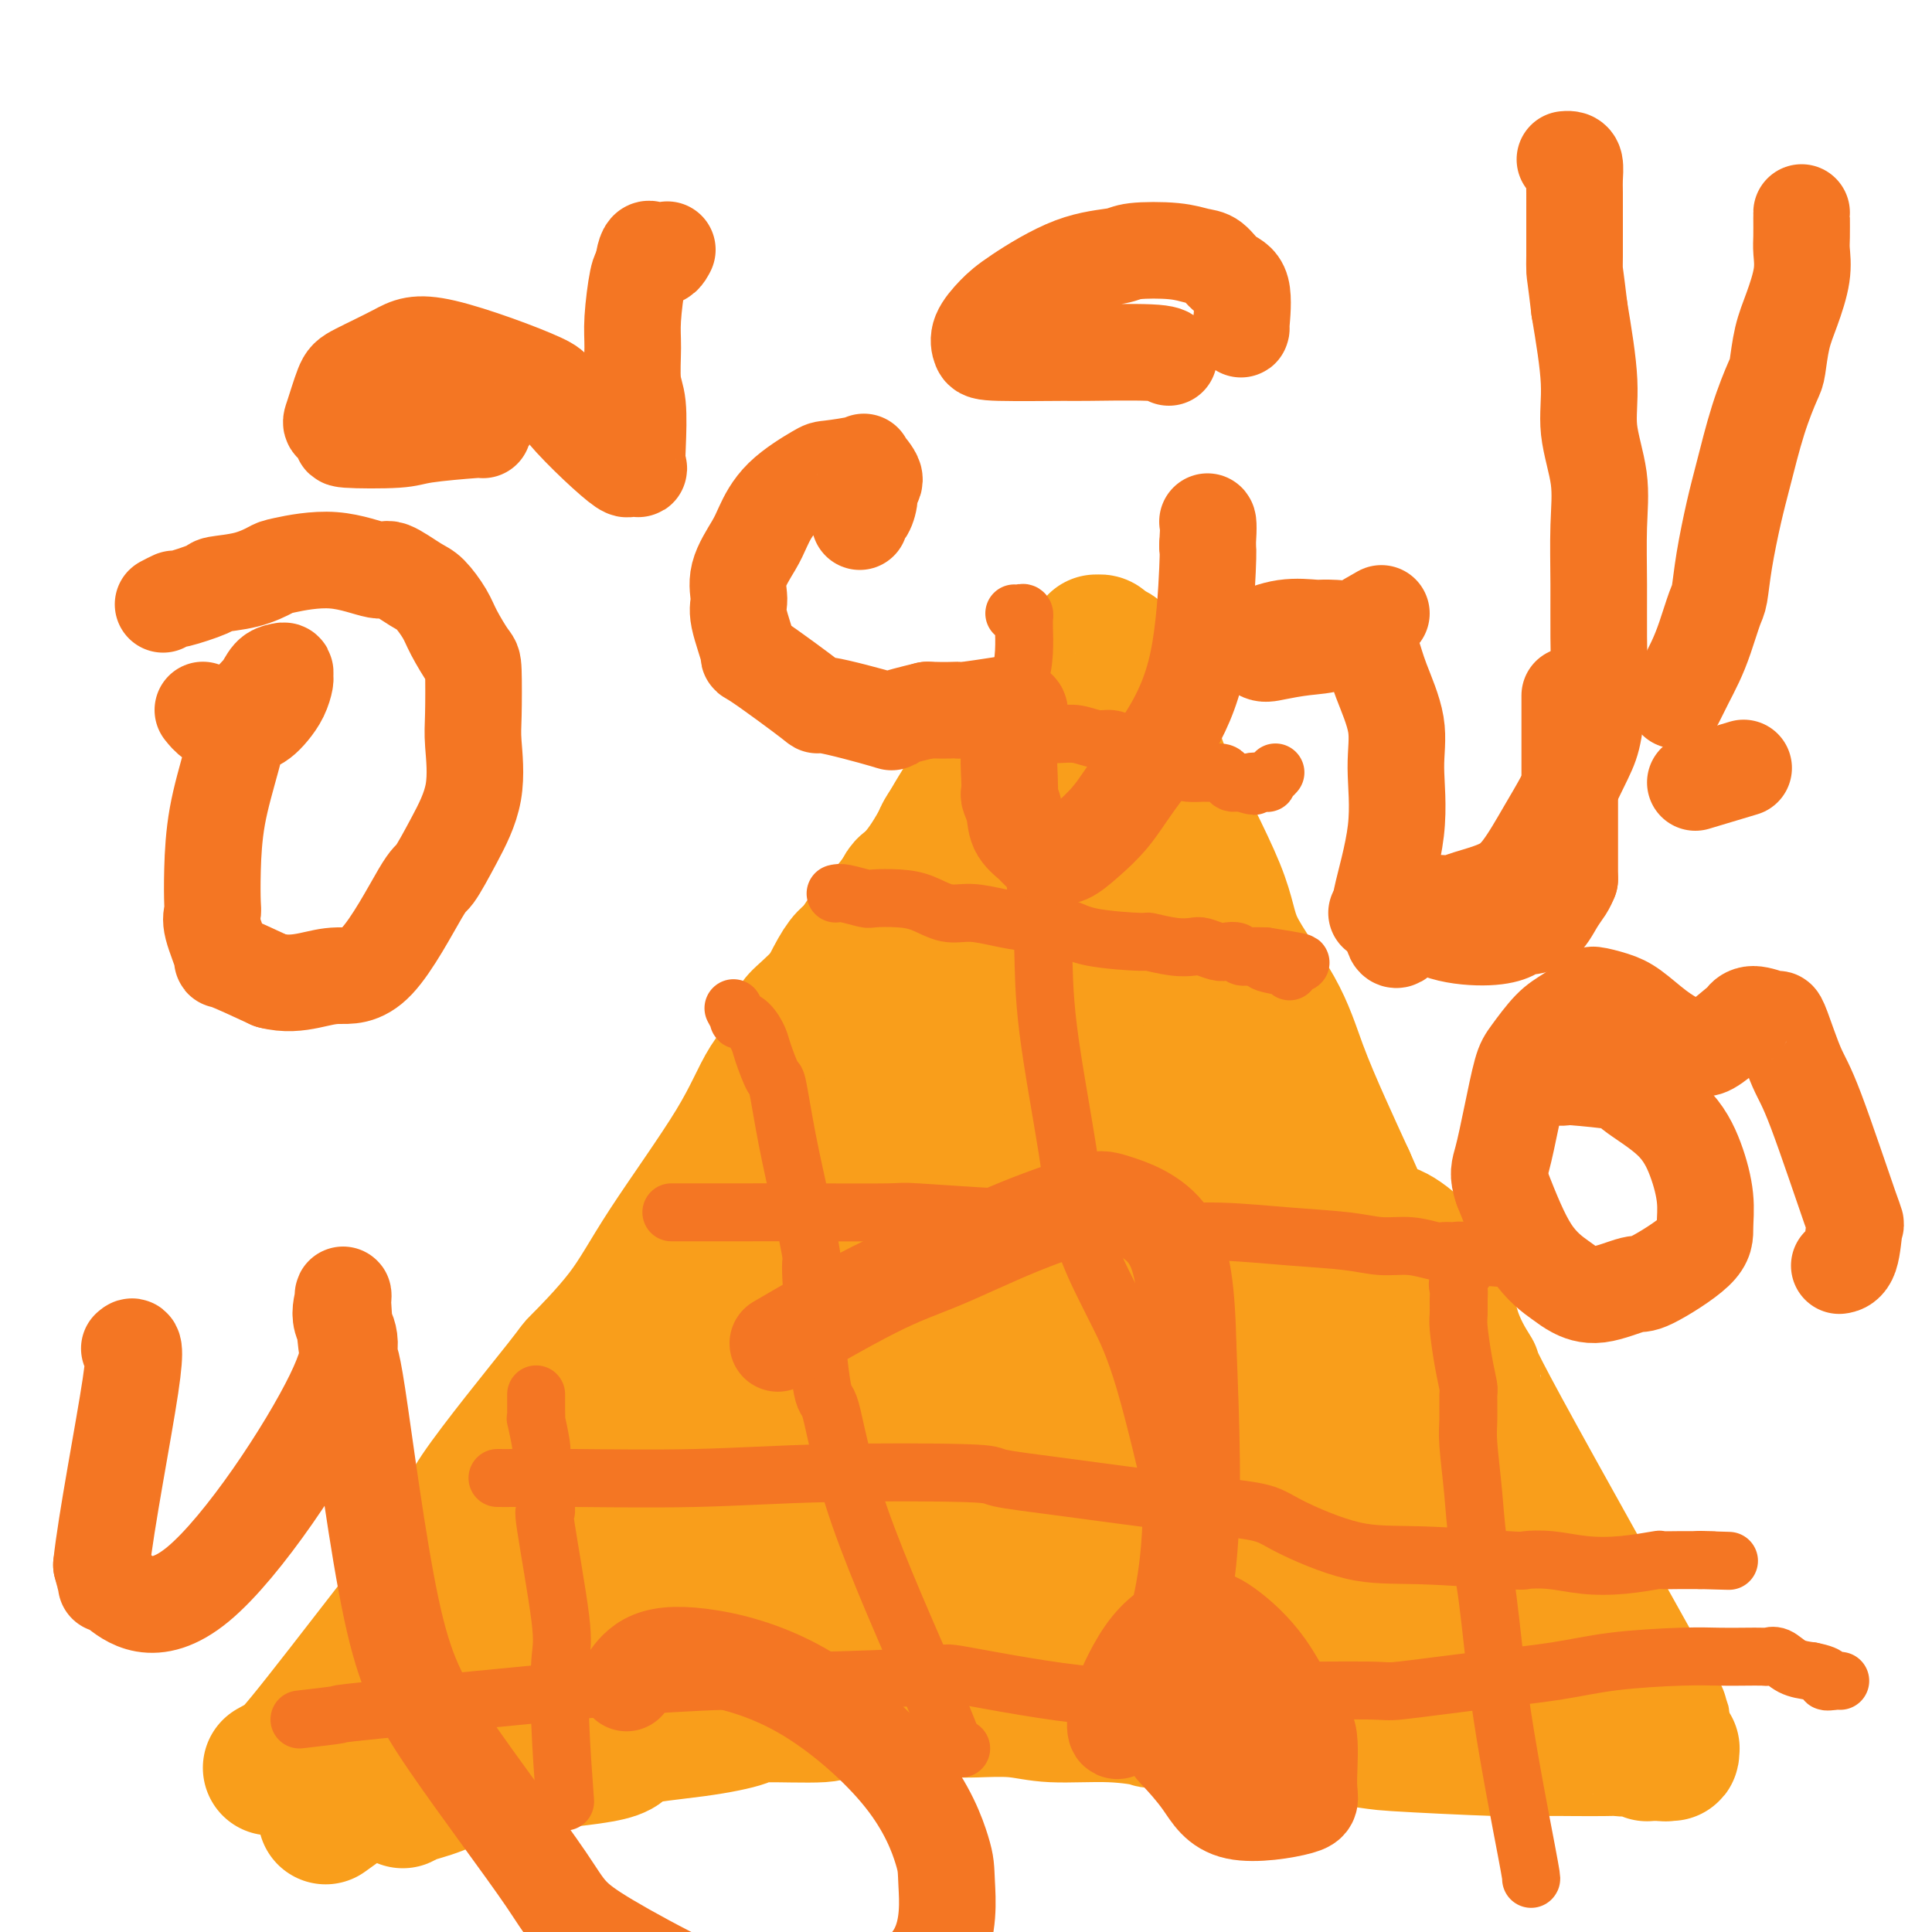 <svg viewBox='0 0 400 400' version='1.1' xmlns='http://www.w3.org/2000/svg' xmlns:xlink='http://www.w3.org/1999/xlink'><g fill='none' stroke='#F99E1B' stroke-width='6' stroke-linecap='round' stroke-linejoin='round'><path d='M70,367c0.215,-0.697 0.430,-1.395 1,-3c0.570,-1.605 1.497,-4.118 3,-7c1.503,-2.882 3.584,-6.132 6,-11c2.416,-4.868 5.169,-11.355 7,-15c1.831,-3.645 2.742,-4.450 4,-7c1.258,-2.550 2.863,-6.847 4,-10c1.137,-3.153 1.806,-5.161 3,-8c1.194,-2.839 2.914,-6.507 5,-10c2.086,-3.493 4.538,-6.809 6,-8c1.462,-1.191 1.932,-0.257 4,-3c2.068,-2.743 5.733,-9.162 8,-13c2.267,-3.838 3.136,-5.095 4,-7c0.864,-1.905 1.722,-4.458 3,-7c1.278,-2.542 2.975,-5.074 4,-6c1.025,-0.926 1.377,-0.245 3,-3c1.623,-2.755 4.515,-8.945 6,-12c1.485,-3.055 1.561,-2.973 3,-6c1.439,-3.027 4.239,-9.162 6,-12c1.761,-2.838 2.482,-2.379 3,-4c0.518,-1.621 0.832,-5.321 2,-8c1.168,-2.679 3.191,-4.337 5,-6c1.809,-1.663 3.405,-3.332 5,-5'/><path d='M165,196c2.217,-3.006 2.761,-5.020 4,-7c1.239,-1.980 3.174,-3.925 5,-6c1.826,-2.075 3.542,-4.281 5,-6c1.458,-1.719 2.659,-2.953 4,-5c1.341,-2.047 2.823,-4.907 4,-7c1.177,-2.093 2.048,-3.418 3,-5c0.952,-1.582 1.985,-3.421 3,-5c1.015,-1.579 2.013,-2.896 3,-4c0.987,-1.104 1.962,-1.993 3,-3c1.038,-1.007 2.138,-2.130 3,-3c0.862,-0.870 1.485,-1.487 2,-2c0.515,-0.513 0.922,-0.921 1,-1c0.078,-0.079 -0.171,0.171 0,0c0.171,-0.171 0.763,-0.763 1,-1c0.237,-0.237 0.118,-0.118 0,0'/></g>
<g fill='none' stroke='#F99E1B' stroke-width='28' stroke-linecap='round' stroke-linejoin='round'><path d='M56,366c0.711,-0.407 1.421,-0.814 2,-1c0.579,-0.186 1.026,-0.150 5,-5c3.974,-4.850 11.474,-14.584 18,-23c6.526,-8.416 12.078,-15.513 14,-19c1.922,-3.487 0.213,-3.364 4,-9c3.787,-5.636 13.068,-17.031 17,-22c3.932,-4.969 2.513,-3.513 4,-5c1.487,-1.487 5.880,-5.918 9,-10c3.120,-4.082 4.968,-7.815 9,-14c4.032,-6.185 10.249,-14.821 14,-21c3.751,-6.179 5.037,-9.902 7,-13c1.963,-3.098 4.604,-5.573 6,-7c1.396,-1.427 1.547,-1.806 3,-5c1.453,-3.194 4.210,-9.203 6,-12c1.790,-2.797 2.615,-2.383 4,-3c1.385,-0.617 3.330,-2.265 5,-5c1.670,-2.735 3.064,-6.557 4,-8c0.936,-1.443 1.414,-0.506 3,-2c1.586,-1.494 4.280,-5.418 5,-7c0.720,-1.582 -0.534,-0.821 0,-2c0.534,-1.179 2.856,-4.299 4,-6c1.144,-1.701 1.111,-1.982 2,-3c0.889,-1.018 2.701,-2.774 4,-4c1.299,-1.226 2.085,-1.922 3,-3c0.915,-1.078 1.957,-2.539 3,-4'/><path d='M211,153c6.629,-7.863 4.702,-4.020 4,-3c-0.702,1.020 -0.179,-0.782 1,-2c1.179,-1.218 3.012,-1.853 4,-3c0.988,-1.147 1.130,-2.808 2,-4c0.870,-1.192 2.468,-1.917 3,-3c0.532,-1.083 -0.002,-2.525 0,-3c0.002,-0.475 0.540,0.015 1,0c0.460,-0.015 0.843,-0.537 1,-1c0.157,-0.463 0.088,-0.867 0,-1c-0.088,-0.133 -0.195,0.007 0,0c0.195,-0.007 0.691,-0.159 1,0c0.309,0.159 0.430,0.628 1,1c0.570,0.372 1.589,0.645 2,1c0.411,0.355 0.215,0.792 1,2c0.785,1.208 2.552,3.186 3,4c0.448,0.814 -0.423,0.462 0,2c0.423,1.538 2.138,4.964 3,7c0.862,2.036 0.870,2.683 1,4c0.130,1.317 0.382,3.305 3,9c2.618,5.695 7.602,15.096 10,21c2.398,5.904 2.209,8.311 4,12c1.791,3.689 5.563,8.659 8,13c2.437,4.341 3.541,8.053 5,12c1.459,3.947 3.274,8.128 5,12c1.726,3.872 3.363,7.436 5,11'/><path d='M279,244c8.466,19.119 5.630,12.416 7,11c1.370,-1.416 6.946,2.454 10,7c3.054,4.546 3.587,9.770 5,14c1.413,4.230 3.707,7.468 4,8c0.293,0.532 -1.414,-1.643 6,12c7.414,13.643 23.951,43.102 30,54c6.049,10.898 1.611,3.235 0,1c-1.611,-2.235 -0.393,0.960 0,2c0.393,1.040 -0.038,-0.073 0,0c0.038,0.073 0.546,1.333 1,2c0.454,0.667 0.854,0.739 1,1c0.146,0.261 0.039,0.709 0,1c-0.039,0.291 -0.011,0.424 0,1c0.011,0.576 0.003,1.593 0,2c-0.003,0.407 -0.002,0.203 0,0'/><path d='M343,360c0.203,1.712 -0.290,0.993 0,1c0.290,0.007 1.364,0.739 2,1c0.636,0.261 0.836,0.052 1,0c0.164,-0.052 0.294,0.053 0,0c-0.294,-0.053 -1.011,-0.264 -1,0c0.011,0.264 0.750,1.003 1,1c0.250,-0.003 0.012,-0.747 0,-1c-0.012,-0.253 0.203,-0.015 0,0c-0.203,0.015 -0.824,-0.192 -1,0c-0.176,0.192 0.094,0.784 0,1c-0.094,0.216 -0.551,0.058 -1,0c-0.449,-0.058 -0.890,-0.015 -1,0c-0.110,0.015 0.111,0.001 0,0c-0.111,-0.001 -0.555,0.010 -1,0c-0.445,-0.010 -0.893,-0.042 -1,0c-0.107,0.042 0.127,0.159 0,0c-0.127,-0.159 -0.614,-0.592 -1,-1c-0.386,-0.408 -0.671,-0.789 -1,-1c-0.329,-0.211 -0.704,-0.253 -1,0c-0.296,0.253 -0.515,0.800 -1,1c-0.485,0.200 -1.236,0.055 -2,0c-0.764,-0.055 -1.542,-0.018 -3,0c-1.458,0.018 -3.597,0.017 -6,0c-2.403,-0.017 -5.069,-0.052 -7,0c-1.931,0.052 -3.126,0.189 -9,0c-5.874,-0.189 -16.428,-0.705 -21,-1c-4.572,-0.295 -3.164,-0.370 -9,-1c-5.836,-0.630 -18.918,-1.815 -32,-3'/><path d='M248,357c-11.539,-0.935 -9.388,-0.772 -10,-1c-0.612,-0.228 -3.987,-0.846 -8,-1c-4.013,-0.154 -8.663,0.155 -12,0c-3.337,-0.155 -5.360,-0.774 -8,-1c-2.640,-0.226 -5.897,-0.060 -8,0c-2.103,0.060 -3.052,0.015 -4,0c-0.948,-0.015 -1.896,-0.000 -3,0c-1.104,0.000 -2.363,-0.015 -5,0c-2.637,0.015 -6.651,0.059 -10,0c-3.349,-0.059 -6.032,-0.220 -7,0c-0.968,0.220 -0.220,0.820 -3,1c-2.780,0.180 -9.089,-0.062 -12,0c-2.911,0.062 -2.423,0.427 -4,1c-1.577,0.573 -5.220,1.354 -10,2c-4.780,0.646 -10.698,1.155 -13,2c-2.302,0.845 -0.987,2.024 -5,3c-4.013,0.976 -13.355,1.750 -17,2c-3.645,0.250 -1.593,-0.024 -3,0c-1.407,0.024 -6.274,0.346 -10,1c-3.726,0.654 -6.312,1.639 -8,2c-1.688,0.361 -2.480,0.097 -4,0c-1.520,-0.097 -3.769,-0.026 -5,0c-1.231,0.026 -1.443,0.007 -2,0c-0.557,-0.007 -1.459,-0.002 -2,0c-0.541,0.002 -0.719,0.000 -1,0c-0.281,-0.000 -0.663,-0.000 -1,0c-0.337,0.000 -0.629,0.000 -1,0c-0.371,-0.000 -0.820,-0.000 -1,0c-0.180,0.000 -0.090,0.000 0,0'/><path d='M71,368c-8.830,0.994 -3.406,0.978 0,-1c3.406,-1.978 4.794,-5.918 5,-7c0.206,-1.082 -0.769,0.693 6,-6c6.769,-6.693 21.282,-21.853 28,-29c6.718,-7.147 5.641,-6.280 8,-9c2.359,-2.720 8.153,-9.027 13,-15c4.847,-5.973 8.748,-11.610 12,-16c3.252,-4.390 5.856,-7.532 11,-15c5.144,-7.468 12.828,-19.263 16,-24c3.172,-4.737 1.830,-2.415 5,-6c3.170,-3.585 10.851,-13.078 16,-20c5.149,-6.922 7.766,-11.275 9,-14c1.234,-2.725 1.085,-3.823 2,-6c0.915,-2.177 2.896,-5.432 5,-8c2.104,-2.568 4.333,-4.449 5,-6c0.667,-1.551 -0.228,-2.774 0,-4c0.228,-1.226 1.578,-2.457 2,-3c0.422,-0.543 -0.083,-0.398 0,-1c0.083,-0.602 0.754,-1.950 1,-3c0.246,-1.050 0.066,-1.800 0,-3c-0.066,-1.200 -0.018,-2.848 0,-5c0.018,-2.152 0.008,-4.809 0,-6c-0.008,-1.191 -0.012,-0.917 0,-1c0.012,-0.083 0.042,-0.522 0,-1c-0.042,-0.478 -0.155,-0.994 0,-1c0.155,-0.006 0.577,0.497 1,1'/><path d='M216,159c0.688,-3.817 0.410,0.141 1,2c0.590,1.859 2.050,1.619 3,2c0.950,0.381 1.391,1.381 2,3c0.609,1.619 1.386,3.856 2,6c0.614,2.144 1.064,4.196 2,6c0.936,1.804 2.358,3.360 4,6c1.642,2.640 3.505,6.365 5,11c1.495,4.635 2.621,10.180 4,14c1.379,3.820 3.012,5.914 5,9c1.988,3.086 4.333,7.163 6,12c1.667,4.837 2.657,10.435 5,15c2.343,4.565 6.039,8.098 9,12c2.961,3.902 5.187,8.173 7,12c1.813,3.827 3.212,7.208 6,11c2.788,3.792 6.963,7.994 9,10c2.037,2.006 1.935,1.817 4,5c2.065,3.183 6.297,9.738 9,14c2.703,4.262 3.876,6.231 5,9c1.124,2.769 2.199,6.337 3,8c0.801,1.663 1.329,1.420 2,2c0.671,0.580 1.486,1.983 2,3c0.514,1.017 0.726,1.648 1,2c0.274,0.352 0.610,0.424 1,1c0.390,0.576 0.834,1.657 1,2c0.166,0.343 0.055,-0.052 0,0c-0.055,0.052 -0.053,0.553 0,1c0.053,0.447 0.158,0.842 0,1c-0.158,0.158 -0.579,0.079 -1,0'/><path d='M313,338c2.211,4.486 0.737,1.202 -1,0c-1.737,-1.202 -3.738,-0.321 -5,0c-1.262,0.321 -1.784,0.082 -3,0c-1.216,-0.082 -3.125,-0.009 -7,0c-3.875,0.009 -9.715,-0.048 -13,0c-3.285,0.048 -4.015,0.201 -8,0c-3.985,-0.201 -11.225,-0.757 -17,-1c-5.775,-0.243 -10.086,-0.175 -17,-1c-6.914,-0.825 -16.430,-2.543 -23,-3c-6.570,-0.457 -10.192,0.349 -14,0c-3.808,-0.349 -7.802,-1.852 -10,-2c-2.198,-0.148 -2.600,1.059 -5,2c-2.400,0.941 -6.799,1.617 -10,2c-3.201,0.383 -5.203,0.473 -7,1c-1.797,0.527 -3.390,1.492 -5,2c-1.610,0.508 -3.237,0.558 -6,1c-2.763,0.442 -6.661,1.275 -9,2c-2.339,0.725 -3.117,1.343 -4,2c-0.883,0.657 -1.869,1.353 -3,2c-1.131,0.647 -2.407,1.246 -5,2c-2.593,0.754 -6.502,1.663 -8,2c-1.498,0.337 -0.584,0.102 -1,0c-0.416,-0.102 -2.163,-0.073 -3,0c-0.837,0.073 -0.764,0.188 -1,0c-0.236,-0.188 -0.782,-0.679 -1,-1c-0.218,-0.321 -0.107,-0.472 0,-1c0.107,-0.528 0.211,-1.434 0,-2c-0.211,-0.566 -0.737,-0.791 1,-4c1.737,-3.209 5.737,-9.402 8,-13c2.263,-3.598 2.789,-4.599 6,-9c3.211,-4.401 9.105,-12.200 15,-20'/><path d='M157,299c6.994,-9.936 9.978,-13.775 14,-19c4.022,-5.225 9.080,-11.836 14,-18c4.920,-6.164 9.702,-11.881 14,-17c4.298,-5.119 8.112,-9.639 11,-13c2.888,-3.361 4.850,-5.565 8,-9c3.150,-3.435 7.487,-8.103 9,-10c1.513,-1.897 0.203,-1.022 0,-1c-0.203,0.022 0.703,-0.808 1,-1c0.297,-0.192 -0.014,0.254 0,0c0.014,-0.254 0.354,-1.207 0,-1c-0.354,0.207 -1.403,1.576 -2,2c-0.597,0.424 -0.741,-0.095 -1,1c-0.259,1.095 -0.631,3.805 -1,5c-0.369,1.195 -0.734,0.874 -1,3c-0.266,2.126 -0.432,6.699 -1,11c-0.568,4.301 -1.537,8.331 -2,17c-0.463,8.669 -0.420,21.977 0,30c0.420,8.023 1.216,10.763 2,16c0.784,5.237 1.557,12.972 2,16c0.443,3.028 0.558,1.347 1,2c0.442,0.653 1.211,3.638 2,5c0.789,1.362 1.598,1.101 2,1c0.402,-0.101 0.396,-0.040 3,0c2.604,0.040 7.819,0.061 10,0c2.181,-0.061 1.327,-0.202 2,-1c0.673,-0.798 2.874,-2.253 7,-7c4.126,-4.747 10.179,-12.785 13,-17c2.821,-4.215 2.411,-4.608 2,-5'/><path d='M266,289c3.690,-6.813 0.916,-8.846 0,-12c-0.916,-3.154 0.024,-7.430 1,-10c0.976,-2.570 1.986,-3.435 2,-4c0.014,-0.565 -0.967,-0.832 -2,-1c-1.033,-0.168 -2.119,-0.238 -3,0c-0.881,0.238 -1.559,0.785 -2,1c-0.441,0.215 -0.645,0.099 -1,4c-0.355,3.901 -0.861,11.819 -1,15c-0.139,3.181 0.089,1.624 0,3c-0.089,1.376 -0.497,5.686 1,10c1.497,4.314 4.897,8.633 8,12c3.103,3.367 5.907,5.783 7,7c1.093,1.217 0.473,1.233 1,1c0.527,-0.233 2.201,-0.717 3,-1c0.799,-0.283 0.722,-0.365 1,-1c0.278,-0.635 0.911,-1.822 1,-4c0.089,-2.178 -0.365,-5.346 -1,-8c-0.635,-2.654 -1.450,-4.793 -2,-7c-0.550,-2.207 -0.836,-4.483 -2,-7c-1.164,-2.517 -3.206,-5.274 -5,-8c-1.794,-2.726 -3.341,-5.420 -5,-8c-1.659,-2.580 -3.432,-5.045 -4,-6c-0.568,-0.955 0.068,-0.399 -1,-1c-1.068,-0.601 -3.841,-2.360 -5,-3c-1.159,-0.640 -0.703,-0.162 -1,0c-0.297,0.162 -1.348,0.007 -2,0c-0.652,-0.007 -0.907,0.132 -1,0c-0.093,-0.132 -0.025,-0.536 0,1c0.025,1.536 0.007,5.010 0,8c-0.007,2.990 -0.004,5.495 0,8'/><path d='M253,278c-0.218,3.600 -0.263,4.101 0,10c0.263,5.899 0.833,17.197 1,23c0.167,5.803 -0.071,6.112 0,7c0.071,0.888 0.450,2.357 0,3c-0.450,0.643 -1.729,0.461 -3,-2c-1.271,-2.461 -2.535,-7.201 -3,-10c-0.465,-2.799 -0.133,-3.657 -1,-8c-0.867,-4.343 -2.934,-12.172 -5,-20'/><path d='M244,256c0.000,0.000 -2.000,25.000 -2,25'/><path d='M228,257c0.610,-0.007 1.220,-0.015 -1,3c-2.220,3.015 -7.272,9.052 -10,12c-2.728,2.948 -3.134,2.805 -5,5c-1.866,2.195 -5.193,6.726 -8,10c-2.807,3.274 -5.096,5.290 -7,7c-1.904,1.710 -3.424,3.112 -3,3c0.424,-0.112 2.791,-1.739 4,-3c1.209,-1.261 1.259,-2.156 5,-5c3.741,-2.844 11.171,-7.638 17,-13c5.829,-5.362 10.055,-11.294 15,-15c4.945,-3.706 10.608,-5.188 13,-6c2.392,-0.812 1.514,-0.953 1,-1c-0.514,-0.047 -0.664,0.002 -1,0c-0.336,-0.002 -0.858,-0.053 -4,3c-3.142,3.053 -8.903,9.211 -17,18c-8.097,8.789 -18.529,20.211 -24,26c-5.471,5.789 -5.979,5.947 -10,10c-4.021,4.053 -11.554,12.002 -17,17c-5.446,4.998 -8.806,7.045 -13,9c-4.194,1.955 -9.221,3.818 -10,3c-0.779,-0.818 2.691,-4.317 4,-6c1.309,-1.683 0.456,-1.550 6,-6c5.544,-4.450 17.486,-13.481 22,-18c4.514,-4.519 1.600,-4.524 8,-10c6.400,-5.476 22.114,-16.422 29,-22c6.886,-5.578 4.943,-5.789 3,-6'/><path d='M225,272c12.707,-12.405 8.475,-9.419 7,-9c-1.475,0.419 -0.193,-1.729 0,-2c0.193,-0.271 -0.703,1.335 -3,4c-2.297,2.665 -5.996,6.389 -12,12c-6.004,5.611 -14.315,13.108 -19,17c-4.685,3.892 -5.746,4.178 -11,8c-5.254,3.822 -14.700,11.181 -22,17c-7.300,5.819 -12.453,10.098 -16,13c-3.547,2.902 -5.489,4.425 -4,3c1.489,-1.425 6.407,-5.799 9,-9c2.593,-3.201 2.861,-5.230 7,-10c4.139,-4.770 12.149,-12.283 19,-19c6.851,-6.717 12.544,-12.640 23,-21c10.456,-8.360 25.675,-19.156 32,-24c6.325,-4.844 3.756,-3.735 4,-4c0.244,-0.265 3.302,-1.905 5,-3c1.698,-1.095 2.036,-1.646 0,0c-2.036,1.646 -6.446,5.488 -9,7c-2.554,1.512 -3.253,0.694 -8,5c-4.747,4.306 -13.541,13.738 -23,22c-9.459,8.262 -19.582,15.356 -28,22c-8.418,6.644 -15.132,12.838 -22,17c-6.868,4.162 -13.891,6.290 -19,9c-5.109,2.710 -8.305,6.001 -7,2c1.305,-4.001 7.111,-15.295 12,-22c4.889,-6.705 8.861,-8.819 10,-10c1.139,-1.181 -0.554,-1.427 9,-10c9.554,-8.573 30.355,-25.473 40,-33c9.645,-7.527 8.135,-5.680 13,-9c4.865,-3.320 16.104,-11.806 25,-17c8.896,-5.194 15.448,-7.097 22,-9'/><path d='M259,219c4.654,-1.618 5.288,-1.163 5,0c-0.288,1.163 -1.498,3.033 -5,7c-3.502,3.967 -9.297,10.031 -16,17c-6.703,6.969 -14.316,14.842 -20,22c-5.684,7.158 -9.441,13.599 -16,19c-6.559,5.401 -15.922,9.760 -20,12c-4.078,2.240 -2.872,2.359 -1,0c1.872,-2.359 4.410,-7.198 6,-10c1.590,-2.802 2.233,-3.567 6,-7c3.767,-3.433 10.659,-9.534 18,-14c7.341,-4.466 15.130,-7.298 22,-10c6.870,-2.702 12.823,-5.274 19,-5c6.177,0.274 12.580,3.396 15,5c2.420,1.604 0.856,1.691 0,4c-0.856,2.309 -1.004,6.838 -3,13c-1.996,6.162 -5.839,13.955 -10,20c-4.161,6.045 -8.641,10.340 -17,17c-8.359,6.660 -20.598,15.683 -26,19c-5.402,3.317 -3.968,0.927 -4,0c-0.032,-0.927 -1.529,-0.393 0,-3c1.529,-2.607 6.084,-8.356 11,-14c4.916,-5.644 10.193,-11.182 13,-14c2.807,-2.818 3.144,-2.917 5,-5c1.856,-2.083 5.231,-6.151 8,-8c2.769,-1.849 4.933,-1.480 5,-1c0.067,0.480 -1.963,1.071 -5,4c-3.037,2.929 -7.082,8.198 -12,14c-4.918,5.802 -10.709,12.139 -17,18c-6.291,5.861 -13.083,11.246 -21,16c-7.917,4.754 -16.958,8.877 -26,13'/><path d='M173,348c-4.554,2.663 -2.938,2.821 -3,1c-0.062,-1.821 -1.802,-5.619 -2,-8c-0.198,-2.381 1.148,-3.344 3,-6c1.852,-2.656 4.212,-7.004 12,-15c7.788,-7.996 21.004,-19.640 27,-25c5.996,-5.360 4.772,-4.434 7,-6c2.228,-1.566 7.909,-5.623 10,-7c2.091,-1.377 0.594,-0.075 0,0c-0.594,0.075 -0.284,-1.076 -7,4c-6.716,5.076 -20.458,16.379 -31,24c-10.542,7.621 -17.883,11.558 -27,17c-9.117,5.442 -20.010,12.388 -26,16c-5.990,3.612 -7.076,3.889 -12,7c-4.924,3.111 -13.684,9.056 -20,13c-6.316,3.944 -10.186,5.887 -13,7c-2.814,1.113 -4.571,1.396 -6,2c-1.429,0.604 -2.530,1.528 -1,0c1.530,-1.528 5.690,-5.508 7,-7c1.310,-1.492 -0.232,-0.497 6,-7c6.232,-6.503 20.237,-20.504 26,-27c5.763,-6.496 3.282,-5.487 6,-7c2.718,-1.513 10.634,-5.548 14,-8c3.366,-2.452 2.184,-3.321 0,-2c-2.184,1.321 -5.368,4.832 -8,7c-2.632,2.168 -4.711,2.992 -9,7c-4.289,4.008 -10.787,11.198 -17,17c-6.213,5.802 -12.139,10.215 -16,13c-3.861,2.785 -5.655,3.942 -10,7c-4.345,3.058 -11.241,8.017 -14,10c-2.759,1.983 -1.379,0.992 0,0'/></g>
<g fill='none' stroke='#F47623' stroke-width='12' stroke-linecap='round' stroke-linejoin='round'><path d='M173,185c0.421,-0.112 0.842,-0.225 2,0c1.158,0.225 3.054,0.786 4,1c0.946,0.214 0.943,0.081 2,0c1.057,-0.081 3.173,-0.110 5,0c1.827,0.110 3.364,0.358 5,1c1.636,0.642 3.372,1.677 5,2c1.628,0.323 3.149,-0.065 5,0c1.851,0.065 4.032,0.582 6,1c1.968,0.418 3.725,0.738 6,1c2.275,0.262 5.070,0.466 7,1c1.930,0.534 2.996,1.397 6,2c3.004,0.603 7.944,0.945 10,1c2.056,0.055 1.226,-0.178 2,0c0.774,0.178 3.152,0.766 5,1c1.848,0.234 3.168,0.114 4,0c0.832,-0.114 1.178,-0.223 2,0c0.822,0.223 2.120,0.778 3,1c0.880,0.222 1.341,0.112 2,0c0.659,-0.112 1.517,-0.226 2,0c0.483,0.226 0.592,0.792 1,1c0.408,0.208 1.117,0.060 2,0c0.883,-0.060 1.942,-0.030 3,0'/><path d='M262,198c13.906,2.173 4.171,1.104 1,1c-3.171,-0.104 0.222,0.757 2,1c1.778,0.243 1.940,-0.131 2,0c0.060,0.131 0.016,0.766 0,1c-0.016,0.234 -0.005,0.067 0,0c0.005,-0.067 0.002,-0.033 0,0'/><path d='M195,150c0.269,0.022 0.538,0.044 1,0c0.462,-0.044 1.116,-0.155 2,0c0.884,0.155 1.996,0.576 4,1c2.004,0.424 4.900,0.850 7,1c2.100,0.150 3.405,0.025 5,0c1.595,-0.025 3.481,0.049 5,0c1.519,-0.049 2.672,-0.220 4,0c1.328,0.220 2.830,0.833 4,1c1.170,0.167 2.007,-0.111 3,0c0.993,0.111 2.142,0.611 3,1c0.858,0.389 1.426,0.668 2,1c0.574,0.332 1.155,0.716 2,1c0.845,0.284 1.955,0.469 3,1c1.045,0.531 2.024,1.410 3,2c0.976,0.590 1.949,0.893 3,1c1.051,0.107 2.179,0.018 3,0c0.821,-0.018 1.333,0.034 2,0c0.667,-0.034 1.488,-0.153 2,0c0.512,0.153 0.715,0.577 1,1c0.285,0.423 0.654,0.845 1,1c0.346,0.155 0.670,0.044 1,0c0.330,-0.044 0.665,-0.022 1,0'/><path d='M257,162c4.445,1.395 2.056,0.384 2,0c-0.056,-0.384 2.220,-0.141 3,0c0.780,0.141 0.065,0.182 0,0c-0.065,-0.182 0.519,-0.585 1,-1c0.481,-0.415 0.860,-0.843 1,-1c0.140,-0.157 0.040,-0.045 0,0c-0.040,0.045 -0.020,0.022 0,0'/><path d='M139,251c1.241,-0.001 2.482,-0.001 5,0c2.518,0.001 6.313,0.004 10,0c3.687,-0.004 7.267,-0.016 13,0c5.733,0.016 13.619,0.061 17,0c3.381,-0.061 2.258,-0.227 6,0c3.742,0.227 12.351,0.848 16,1c3.649,0.152 2.338,-0.166 3,0c0.662,0.166 3.296,0.814 7,1c3.704,0.186 8.477,-0.091 11,0c2.523,0.091 2.795,0.549 5,1c2.205,0.451 6.342,0.895 10,1c3.658,0.105 6.837,-0.131 11,0c4.163,0.131 9.311,0.627 14,1c4.689,0.373 8.919,0.622 12,1c3.081,0.378 5.013,0.886 7,1c1.987,0.114 4.027,-0.167 6,0c1.973,0.167 3.877,0.780 5,1c1.123,0.220 1.463,0.045 2,0c0.537,-0.045 1.271,0.040 2,0c0.729,-0.040 1.453,-0.207 2,0c0.547,0.207 0.916,0.786 1,1c0.084,0.214 -0.119,0.061 0,0c0.119,-0.061 0.559,-0.031 1,0'/><path d='M305,260c15.626,1.238 6.691,0.332 4,0c-2.691,-0.332 0.861,-0.089 2,0c1.139,0.089 -0.136,0.024 0,0c0.136,-0.024 1.683,-0.006 3,0c1.317,0.006 2.405,0.002 3,0c0.595,-0.002 0.699,-0.000 1,0c0.301,0.000 0.800,0.000 1,0c0.200,-0.000 0.100,-0.000 0,0'/><path d='M103,306c0.931,0.008 1.862,0.016 4,0c2.138,-0.016 5.482,-0.054 12,0c6.518,0.054 16.211,0.202 25,0c8.789,-0.202 16.674,-0.752 27,-1c10.326,-0.248 23.091,-0.194 29,0c5.909,0.194 4.961,0.528 7,1c2.039,0.472 7.066,1.083 14,2c6.934,0.917 15.777,2.140 23,3c7.223,0.860 12.826,1.359 16,2c3.174,0.641 3.919,1.426 7,3c3.081,1.574 8.499,3.937 13,5c4.501,1.063 8.084,0.824 14,1c5.916,0.176 14.165,0.766 18,1c3.835,0.234 3.257,0.111 4,0c0.743,-0.111 2.809,-0.212 5,0c2.191,0.212 4.508,0.736 7,1c2.492,0.264 5.158,0.267 8,0c2.842,-0.267 5.861,-0.804 7,-1c1.139,-0.196 0.398,-0.053 1,0c0.602,0.053 2.547,0.014 4,0c1.453,-0.014 2.415,-0.004 3,0c0.585,0.004 0.792,0.002 1,0'/><path d='M352,323c11.310,0.310 3.583,0.083 1,0c-2.583,-0.083 -0.024,-0.024 1,0c1.024,0.024 0.512,0.012 0,0'/><path d='M62,356c3.656,-0.425 7.313,-0.850 8,-1c0.687,-0.150 -1.594,-0.025 8,-1c9.594,-0.975 31.065,-3.048 41,-4c9.935,-0.952 8.335,-0.781 12,-1c3.665,-0.219 12.595,-0.827 19,-1c6.405,-0.173 10.287,0.090 18,0c7.713,-0.090 19.258,-0.532 24,-1c4.742,-0.468 2.680,-0.963 8,0c5.320,0.963 18.023,3.384 26,4c7.977,0.616 11.228,-0.573 16,-1c4.772,-0.427 11.066,-0.092 19,0c7.934,0.092 17.506,-0.059 22,0c4.494,0.059 3.908,0.327 7,0c3.092,-0.327 9.863,-1.251 16,-2c6.137,-0.749 11.642,-1.325 16,-2c4.358,-0.675 7.571,-1.449 12,-2c4.429,-0.551 10.075,-0.879 14,-1c3.925,-0.121 6.129,-0.034 8,0c1.871,0.034 3.410,0.016 5,0c1.590,-0.016 3.233,-0.029 4,0c0.767,0.029 0.659,0.101 1,0c0.341,-0.101 1.130,-0.373 2,0c0.870,0.373 1.820,1.392 3,2c1.180,0.608 2.590,0.804 4,1'/><path d='M375,346c4.751,0.917 3.129,1.710 3,2c-0.129,0.290 1.233,0.078 2,0c0.767,-0.078 0.937,-0.021 1,0c0.063,0.021 0.018,0.006 0,0c-0.018,-0.006 -0.009,-0.003 0,0'/><path d='M117,373c-0.398,-5.414 -0.796,-10.828 -1,-16c-0.204,-5.172 -0.212,-10.100 0,-13c0.212,-2.900 0.646,-3.770 0,-9c-0.646,-5.230 -2.373,-14.820 -3,-19c-0.627,-4.180 -0.154,-2.951 0,-3c0.154,-0.049 -0.010,-1.374 0,-3c0.010,-1.626 0.195,-3.551 0,-5c-0.195,-1.449 -0.770,-2.422 -1,-3c-0.230,-0.578 -0.114,-0.762 0,-1c0.114,-0.238 0.227,-0.530 0,-2c-0.227,-1.470 -0.793,-4.118 -1,-5c-0.207,-0.882 -0.056,0.001 0,0c0.056,-0.001 0.015,-0.885 0,-2c-0.015,-1.115 -0.004,-2.461 0,-3c0.004,-0.539 0.002,-0.269 0,0'/><path d='M199,362c-0.658,-0.340 -1.316,-0.681 -2,-2c-0.684,-1.319 -1.392,-3.617 -5,-12c-3.608,-8.383 -10.114,-22.852 -14,-34c-3.886,-11.148 -5.151,-18.975 -6,-22c-0.849,-3.025 -1.280,-1.248 -2,-6c-0.720,-4.752 -1.727,-16.035 -2,-21c-0.273,-4.965 0.188,-3.613 0,-5c-0.188,-1.387 -1.024,-5.513 -2,-10c-0.976,-4.487 -2.092,-9.337 -3,-14c-0.908,-4.663 -1.608,-9.140 -2,-11c-0.392,-1.860 -0.477,-1.101 -1,-2c-0.523,-0.899 -1.484,-3.454 -2,-5c-0.516,-1.546 -0.587,-2.082 -1,-3c-0.413,-0.918 -1.169,-2.218 -2,-3c-0.831,-0.782 -1.738,-1.045 -2,-1c-0.262,0.045 0.122,0.397 0,0c-0.122,-0.397 -0.749,-1.542 -1,-2c-0.251,-0.458 -0.125,-0.229 0,0'/><path d='M257,371c0.255,-1.740 0.509,-3.479 0,-5c-0.509,-1.521 -1.782,-2.823 -3,-7c-1.218,-4.177 -2.382,-11.230 -4,-19c-1.618,-7.770 -3.690,-16.255 -6,-26c-2.310,-9.745 -4.857,-20.748 -7,-28c-2.143,-7.252 -3.881,-10.754 -5,-13c-1.119,-2.246 -1.620,-3.235 -3,-6c-1.380,-2.765 -3.640,-7.305 -5,-12c-1.360,-4.695 -1.822,-9.545 -3,-17c-1.178,-7.455 -3.073,-17.514 -4,-25c-0.927,-7.486 -0.886,-12.398 -1,-16c-0.114,-3.602 -0.382,-5.893 -1,-10c-0.618,-4.107 -1.585,-10.029 -2,-17c-0.415,-6.971 -0.279,-14.993 0,-18c0.279,-3.007 0.702,-1.001 0,-2c-0.702,-0.999 -2.528,-5.004 -3,-7c-0.472,-1.996 0.409,-1.984 1,-3c0.591,-1.016 0.891,-3.061 1,-5c0.109,-1.939 0.026,-3.774 0,-5c-0.026,-1.226 0.003,-1.845 0,-2c-0.003,-0.155 -0.040,0.155 0,0c0.040,-0.155 0.155,-0.773 0,-1c-0.155,-0.227 -0.580,-0.061 -1,0c-0.420,0.061 -0.834,0.017 -1,0c-0.166,-0.017 -0.083,-0.009 0,0'/><path d='M317,389c0.067,-0.012 0.134,-0.024 -1,-6c-1.134,-5.976 -3.471,-17.915 -5,-28c-1.529,-10.085 -2.252,-18.317 -3,-24c-0.748,-5.683 -1.521,-8.819 -2,-12c-0.479,-3.181 -0.663,-6.408 -1,-10c-0.337,-3.592 -0.825,-7.549 -1,-10c-0.175,-2.451 -0.037,-3.395 0,-5c0.037,-1.605 -0.029,-3.871 0,-5c0.029,-1.129 0.151,-1.121 0,-2c-0.151,-0.879 -0.576,-2.644 -1,-5c-0.424,-2.356 -0.847,-5.302 -1,-7c-0.153,-1.698 -0.034,-2.149 0,-3c0.034,-0.851 -0.015,-2.102 0,-3c0.015,-0.898 0.095,-1.442 0,-2c-0.095,-0.558 -0.366,-1.129 0,-2c0.366,-0.871 1.368,-2.042 2,-3c0.632,-0.958 0.895,-1.702 1,-2c0.105,-0.298 0.053,-0.149 0,0'/></g>
<g fill='none' stroke='#F47623' stroke-width='20' stroke-linecap='round' stroke-linejoin='round'><path d='M42,147c0.584,0.731 1.168,1.461 2,2c0.832,0.539 1.913,0.885 3,1c1.087,0.115 2.178,-0.002 3,0c0.822,0.002 1.373,0.123 2,0c0.627,-0.123 1.331,-0.491 2,-1c0.669,-0.509 1.304,-1.159 2,-2c0.696,-0.841 1.452,-1.872 2,-3c0.548,-1.128 0.887,-2.354 1,-3c0.113,-0.646 0.001,-0.714 0,-1c-0.001,-0.286 0.110,-0.791 0,-1c-0.110,-0.209 -0.441,-0.123 -1,0c-0.559,0.123 -1.347,0.282 -2,1c-0.653,0.718 -1.170,1.995 -2,3c-0.830,1.005 -1.974,1.736 -3,4c-1.026,2.264 -1.935,6.059 -3,10c-1.065,3.941 -2.288,8.028 -3,12c-0.712,3.972 -0.915,7.829 -1,11c-0.085,3.171 -0.054,5.656 0,7c0.054,1.344 0.130,1.548 0,2c-0.130,0.452 -0.468,1.152 0,3c0.468,1.848 1.741,4.844 2,6c0.259,1.156 -0.498,0.473 1,1c1.498,0.527 5.249,2.263 9,4'/><path d='M56,203c3.088,0.843 5.809,0.452 8,0c2.191,-0.452 3.852,-0.963 6,-1c2.148,-0.037 4.783,0.400 8,-3c3.217,-3.400 7.016,-10.636 9,-14c1.984,-3.364 2.153,-2.855 3,-4c0.847,-1.145 2.371,-3.943 4,-7c1.629,-3.057 3.364,-6.374 4,-10c0.636,-3.626 0.175,-7.562 0,-10c-0.175,-2.438 -0.062,-3.379 0,-6c0.062,-2.621 0.074,-6.923 0,-9c-0.074,-2.077 -0.233,-1.930 -1,-3c-0.767,-1.070 -2.142,-3.356 -3,-5c-0.858,-1.644 -1.197,-2.645 -2,-4c-0.803,-1.355 -2.068,-3.065 -3,-4c-0.932,-0.935 -1.532,-1.095 -3,-2c-1.468,-0.905 -3.805,-2.556 -5,-3c-1.195,-0.444 -1.247,0.318 -3,0c-1.753,-0.318 -5.206,-1.718 -9,-2c-3.794,-0.282 -7.929,0.553 -10,1c-2.071,0.447 -2.080,0.506 -3,1c-0.920,0.494 -2.752,1.424 -5,2c-2.248,0.576 -4.911,0.799 -6,1c-1.089,0.201 -0.603,0.379 -2,1c-1.397,0.621 -4.675,1.683 -6,2c-1.325,0.317 -0.695,-0.111 -1,0c-0.305,0.111 -1.544,0.761 -2,1c-0.456,0.239 -0.130,0.068 0,0c0.130,-0.068 0.065,-0.034 0,0'/><path d='M100,89c0.185,-0.084 0.371,-0.168 -2,0c-2.371,0.168 -7.297,0.588 -10,1c-2.703,0.412 -3.181,0.816 -6,1c-2.819,0.184 -7.978,0.148 -10,0c-2.022,-0.148 -0.905,-0.408 -1,-1c-0.095,-0.592 -1.401,-1.516 -2,-2c-0.599,-0.484 -0.490,-0.529 0,-2c0.490,-1.471 1.361,-4.370 2,-6c0.639,-1.630 1.045,-1.993 3,-3c1.955,-1.007 5.457,-2.659 8,-4c2.543,-1.341 4.126,-2.372 10,-1c5.874,1.372 16.041,5.146 20,7c3.959,1.854 1.712,1.787 4,5c2.288,3.213 9.110,9.704 12,12c2.890,2.296 1.847,0.396 2,0c0.153,-0.396 1.501,0.712 2,1c0.499,0.288 0.148,-0.243 0,-1c-0.148,-0.757 -0.093,-1.741 0,-4c0.093,-2.259 0.224,-5.793 0,-8c-0.224,-2.207 -0.803,-3.089 -1,-5c-0.197,-1.911 -0.012,-4.853 0,-7c0.012,-2.147 -0.151,-3.501 0,-6c0.151,-2.499 0.614,-6.143 1,-8c0.386,-1.857 0.693,-1.929 1,-2'/><path d='M133,56c0.714,-6.964 2.000,-3.875 3,-3c1.000,0.875 1.714,-0.464 2,-1c0.286,-0.536 0.143,-0.268 0,0'/><path d='M178,108c-0.079,-0.923 -0.159,-1.845 0,-2c0.159,-0.155 0.556,0.459 1,0c0.444,-0.459 0.934,-1.991 1,-3c0.066,-1.009 -0.291,-1.496 0,-2c0.291,-0.504 1.229,-1.025 1,-2c-0.229,-0.975 -1.625,-2.406 -2,-3c-0.375,-0.594 0.271,-0.353 -1,0c-1.271,0.353 -4.461,0.819 -6,1c-1.539,0.181 -1.429,0.077 -3,1c-1.571,0.923 -4.823,2.873 -7,5c-2.177,2.127 -3.279,4.431 -4,6c-0.721,1.569 -1.060,2.405 -2,4c-0.940,1.595 -2.480,3.950 -3,6c-0.520,2.050 -0.021,3.795 0,5c0.021,1.205 -0.437,1.871 0,4c0.437,2.129 1.769,5.720 2,7c0.231,1.280 -0.641,0.250 2,2c2.641,1.750 8.793,6.281 11,8c2.207,1.719 0.468,0.626 3,1c2.532,0.374 9.336,2.216 12,3c2.664,0.784 1.190,0.510 2,0c0.810,-0.510 3.905,-1.255 7,-2'/><path d='M192,147c4.592,0.140 5.573,-0.011 6,0c0.427,0.011 0.300,0.183 2,0c1.700,-0.183 5.227,-0.722 7,-1c1.773,-0.278 1.792,-0.297 2,0c0.208,0.297 0.607,0.909 1,1c0.393,0.091 0.781,-0.337 1,0c0.219,0.337 0.269,1.441 0,2c-0.269,0.559 -0.856,0.574 -1,1c-0.144,0.426 0.157,1.265 0,2c-0.157,0.735 -0.770,1.368 -1,3c-0.230,1.632 -0.075,4.264 0,6c0.075,1.736 0.069,2.577 0,3c-0.069,0.423 -0.203,0.428 0,1c0.203,0.572 0.743,1.712 1,3c0.257,1.288 0.231,2.725 1,4c0.769,1.275 2.332,2.386 3,3c0.668,0.614 0.439,0.729 1,1c0.561,0.271 1.911,0.698 3,1c1.089,0.302 1.917,0.478 3,0c1.083,-0.478 2.423,-1.609 4,-3c1.577,-1.391 3.393,-3.041 5,-5c1.607,-1.959 3.005,-4.227 5,-7c1.995,-2.773 4.586,-6.053 7,-10c2.414,-3.947 4.650,-8.563 6,-15c1.350,-6.437 1.814,-14.696 2,-19c0.186,-4.304 0.093,-4.652 0,-5'/><path d='M250,113c0.311,-4.844 0.089,-4.956 0,-5c-0.089,-0.044 -0.044,-0.022 0,0'/><path d='M242,74c-0.273,-0.424 -0.545,-0.847 -4,-1c-3.455,-0.153 -10.091,-0.035 -13,0c-2.909,0.035 -2.091,-0.014 -5,0c-2.909,0.014 -9.544,0.089 -13,0c-3.456,-0.089 -3.734,-0.342 -4,-1c-0.266,-0.658 -0.520,-1.720 0,-3c0.520,-1.280 1.814,-2.777 3,-4c1.186,-1.223 2.263,-2.171 5,-4c2.737,-1.829 7.135,-4.539 11,-6c3.865,-1.461 7.199,-1.672 9,-2c1.801,-0.328 2.070,-0.771 4,-1c1.930,-0.229 5.519,-0.243 8,0c2.481,0.243 3.852,0.742 5,1c1.148,0.258 2.073,0.276 3,1c0.927,0.724 1.856,2.155 3,3c1.144,0.845 2.502,1.103 3,3c0.498,1.897 0.134,5.434 0,7c-0.134,1.566 -0.038,1.162 0,1c0.038,-0.162 0.019,-0.081 0,0'/><path d='M286,127c-1.686,0.952 -3.371,1.903 -5,3c-1.629,1.097 -3.200,2.339 -5,3c-1.800,0.661 -3.827,0.742 -6,1c-2.173,0.258 -4.492,0.694 -6,1c-1.508,0.306 -2.205,0.481 -3,0c-0.795,-0.481 -1.688,-1.617 -2,-2c-0.312,-0.383 -0.043,-0.012 0,0c0.043,0.012 -0.140,-0.336 1,-1c1.140,-0.664 3.604,-1.645 6,-2c2.396,-0.355 4.723,-0.084 6,0c1.277,0.084 1.502,-0.021 3,0c1.498,0.021 4.267,0.166 6,1c1.733,0.834 2.429,2.357 3,4c0.571,1.643 1.017,3.407 2,6c0.983,2.593 2.502,6.016 3,9c0.498,2.984 -0.026,5.530 0,9c0.026,3.470 0.601,7.863 0,13c-0.601,5.137 -2.378,11.016 -3,14c-0.622,2.984 -0.091,3.073 0,3c0.091,-0.073 -0.260,-0.306 0,0c0.260,0.306 1.130,1.153 2,2'/><path d='M288,191c0.452,6.528 2.083,2.348 4,1c1.917,-1.348 4.120,0.136 7,1c2.880,0.864 6.438,1.109 9,1c2.562,-0.109 4.129,-0.571 5,-1c0.871,-0.429 1.045,-0.825 2,-1c0.955,-0.175 2.689,-0.129 4,-1c1.311,-0.871 2.199,-2.657 3,-4c0.801,-1.343 1.515,-2.241 2,-3c0.485,-0.759 0.743,-1.380 1,-2'/><path d='M325,144c0.000,0.000 0.000,38.000 0,38'/><path d='M285,189c0.357,-0.415 0.715,-0.829 1,-1c0.285,-0.171 0.499,-0.098 1,0c0.501,0.098 1.289,0.220 2,0c0.711,-0.220 1.344,-0.782 3,-1c1.656,-0.218 4.335,-0.091 6,0c1.665,0.091 2.314,0.147 3,0c0.686,-0.147 1.407,-0.496 3,-1c1.593,-0.504 4.058,-1.163 6,-2c1.942,-0.837 3.360,-1.853 5,-4c1.640,-2.147 3.501,-5.426 5,-8c1.499,-2.574 2.636,-4.445 4,-7c1.364,-2.555 2.954,-5.794 4,-8c1.046,-2.206 1.548,-3.377 2,-6c0.452,-2.623 0.855,-6.697 1,-10c0.145,-3.303 0.031,-5.837 0,-9c-0.031,-3.163 0.021,-6.957 0,-11c-0.021,-4.043 -0.116,-8.335 0,-12c0.116,-3.665 0.444,-6.704 0,-10c-0.444,-3.296 -1.658,-6.849 -2,-10c-0.342,-3.151 0.188,-5.900 0,-10c-0.188,-4.100 -1.094,-9.550 -2,-15'/><path d='M327,64c-0.845,-7.097 -0.958,-7.340 -1,-8c-0.042,-0.660 -0.011,-1.737 0,-3c0.011,-1.263 0.004,-2.713 0,-4c-0.004,-1.287 -0.004,-2.412 0,-4c0.004,-1.588 0.011,-3.641 0,-5c-0.011,-1.359 -0.042,-2.024 0,-3c0.042,-0.976 0.156,-2.262 0,-3c-0.156,-0.738 -0.580,-0.930 -1,-1c-0.420,-0.070 -0.834,-0.020 -1,0c-0.166,0.020 -0.083,0.010 0,0'/><path d='M331,220c-0.010,0.340 -0.019,0.680 -1,1c-0.981,0.320 -2.933,0.621 -4,1c-1.067,0.379 -1.248,0.837 -2,1c-0.752,0.163 -2.075,0.033 -2,0c0.075,-0.033 1.548,0.032 2,0c0.452,-0.032 -0.118,-0.161 2,0c2.118,0.161 6.925,0.611 9,1c2.075,0.389 1.417,0.719 3,2c1.583,1.281 5.406,3.515 8,6c2.594,2.485 3.960,5.220 5,8c1.040,2.780 1.755,5.604 2,8c0.245,2.396 0.019,4.363 0,6c-0.019,1.637 0.167,2.944 -2,5c-2.167,2.056 -6.689,4.862 -9,6c-2.311,1.138 -2.413,0.608 -4,1c-1.587,0.392 -4.660,1.707 -7,2c-2.340,0.293 -3.947,-0.437 -5,-1c-1.053,-0.563 -1.553,-0.959 -3,-2c-1.447,-1.041 -3.842,-2.726 -6,-6c-2.158,-3.274 -4.079,-8.137 -6,-13'/><path d='M311,246c-1.022,-2.958 -0.577,-3.853 0,-6c0.577,-2.147 1.286,-5.547 2,-9c0.714,-3.453 1.432,-6.960 2,-9c0.568,-2.040 0.986,-2.614 2,-4c1.014,-1.386 2.624,-3.584 4,-5c1.376,-1.416 2.520,-2.049 4,-3c1.480,-0.951 3.297,-2.218 4,-3c0.703,-0.782 0.291,-1.079 1,-1c0.709,0.079 2.539,0.533 4,1c1.461,0.467 2.552,0.948 4,2c1.448,1.052 3.254,2.674 5,4c1.746,1.326 3.434,2.357 5,3c1.566,0.643 3.012,0.900 4,1c0.988,0.100 1.519,0.045 3,-1c1.481,-1.045 3.913,-3.079 5,-4c1.087,-0.921 0.828,-0.730 1,-1c0.172,-0.270 0.773,-1.002 2,-1c1.227,0.002 3.079,0.740 4,1c0.921,0.260 0.909,0.044 1,0c0.091,-0.044 0.284,0.084 1,2c0.716,1.916 1.956,5.620 3,8c1.044,2.380 1.894,3.436 4,9c2.106,5.564 5.468,15.634 7,20c1.532,4.366 1.234,3.026 1,4c-0.234,0.974 -0.403,4.261 -1,6c-0.597,1.739 -1.622,1.930 -2,2c-0.378,0.070 -0.108,0.020 0,0c0.108,-0.020 0.054,-0.010 0,0'/><path d='M361,159c0.000,0.000 -10.000,3.000 -10,3'/><path d='M347,145c0.358,-0.712 0.715,-1.423 1,-2c0.285,-0.577 0.496,-1.019 1,-2c0.504,-0.981 1.300,-2.501 2,-4c0.700,-1.499 1.304,-2.976 2,-5c0.696,-2.024 1.484,-4.594 2,-6c0.516,-1.406 0.760,-1.647 1,-3c0.240,-1.353 0.478,-3.820 1,-7c0.522,-3.180 1.330,-7.075 2,-10c0.670,-2.925 1.201,-4.879 2,-8c0.799,-3.121 1.866,-7.410 3,-11c1.134,-3.590 2.336,-6.483 3,-8c0.664,-1.517 0.791,-1.659 1,-3c0.209,-1.341 0.501,-3.880 1,-6c0.499,-2.120 1.206,-3.822 2,-6c0.794,-2.178 1.677,-4.832 2,-7c0.323,-2.168 0.087,-3.849 0,-5c-0.087,-1.151 -0.023,-1.772 0,-3c0.023,-1.228 0.006,-3.061 0,-4c-0.006,-0.939 -0.002,-0.982 0,-1c0.002,-0.018 0.001,-0.009 0,0'/><path d='M130,348c-0.249,0.397 -0.497,0.794 0,0c0.497,-0.794 1.741,-2.778 4,-4c2.259,-1.222 5.533,-1.683 11,-1c5.467,0.683 13.128,2.509 21,7c7.872,4.491 15.955,11.647 21,18c5.045,6.353 7.052,11.904 8,15c0.948,3.096 0.835,3.739 1,7c0.165,3.261 0.607,9.140 -2,14c-2.607,4.860 -8.262,8.699 -13,12c-4.738,3.301 -8.557,6.063 -19,3c-10.443,-3.063 -27.509,-11.953 -36,-17c-8.491,-5.047 -8.407,-6.253 -13,-13c-4.593,-6.747 -13.862,-19.034 -20,-28c-6.138,-8.966 -9.146,-14.609 -12,-28c-2.854,-13.391 -5.554,-34.530 -7,-44c-1.446,-9.470 -1.639,-7.270 -2,-9c-0.361,-1.730 -0.890,-7.390 -1,-10c-0.110,-2.610 0.197,-2.169 0,-1c-0.197,1.169 -0.900,3.066 0,5c0.900,1.934 3.401,3.905 -2,15c-5.401,11.095 -18.705,31.314 -28,39c-9.295,7.686 -14.579,2.839 -17,1c-2.421,-1.839 -1.977,-0.668 -2,-1c-0.023,-0.332 -0.511,-2.166 -1,-4'/><path d='M21,324c0.893,-8.667 4.625,-27.833 6,-37c1.375,-9.167 0.393,-8.333 0,-8c-0.393,0.333 -0.196,0.167 0,0'/><path d='M252,369c0.330,0.062 0.660,0.124 0,-1c-0.660,-1.124 -2.309,-3.435 -3,-5c-0.691,-1.565 -0.422,-2.383 -1,-3c-0.578,-0.617 -2.003,-1.032 -3,-2c-0.997,-0.968 -1.567,-2.487 -2,-3c-0.433,-0.513 -0.729,-0.019 -1,0c-0.271,0.019 -0.516,-0.437 -1,-1c-0.484,-0.563 -1.205,-1.231 -1,0c0.205,1.231 1.338,4.362 2,6c0.662,1.638 0.853,1.782 2,3c1.147,1.218 3.252,3.511 5,6c1.748,2.489 3.141,5.175 7,6c3.859,0.825 10.185,-0.212 13,-1c2.815,-0.788 2.120,-1.327 2,-4c-0.120,-2.673 0.335,-7.480 0,-10c-0.335,-2.520 -1.459,-2.754 -3,-5c-1.541,-2.246 -3.499,-6.503 -6,-10c-2.501,-3.497 -5.546,-6.232 -8,-8c-2.454,-1.768 -4.319,-2.568 -7,-2c-2.681,0.568 -6.179,2.503 -9,6c-2.821,3.497 -4.964,8.555 -6,11c-1.036,2.445 -0.963,2.277 -1,3c-0.037,0.723 -0.184,2.337 0,3c0.184,0.663 0.699,0.373 2,-1c1.301,-1.373 3.389,-3.831 6,-9c2.611,-5.169 5.746,-13.048 7,-25c1.254,-11.952 0.627,-27.976 0,-44'/><path d='M246,279c-0.291,-11.606 -1.018,-18.621 -4,-23c-2.982,-4.379 -8.220,-6.121 -11,-7c-2.780,-0.879 -3.102,-0.896 -6,0c-2.898,0.896 -8.373,2.704 -14,5c-5.627,2.296 -11.405,5.079 -16,7c-4.595,1.921 -8.006,2.979 -14,6c-5.994,3.021 -14.570,8.006 -18,10c-3.430,1.994 -1.715,0.997 0,0'/></g>
</svg>